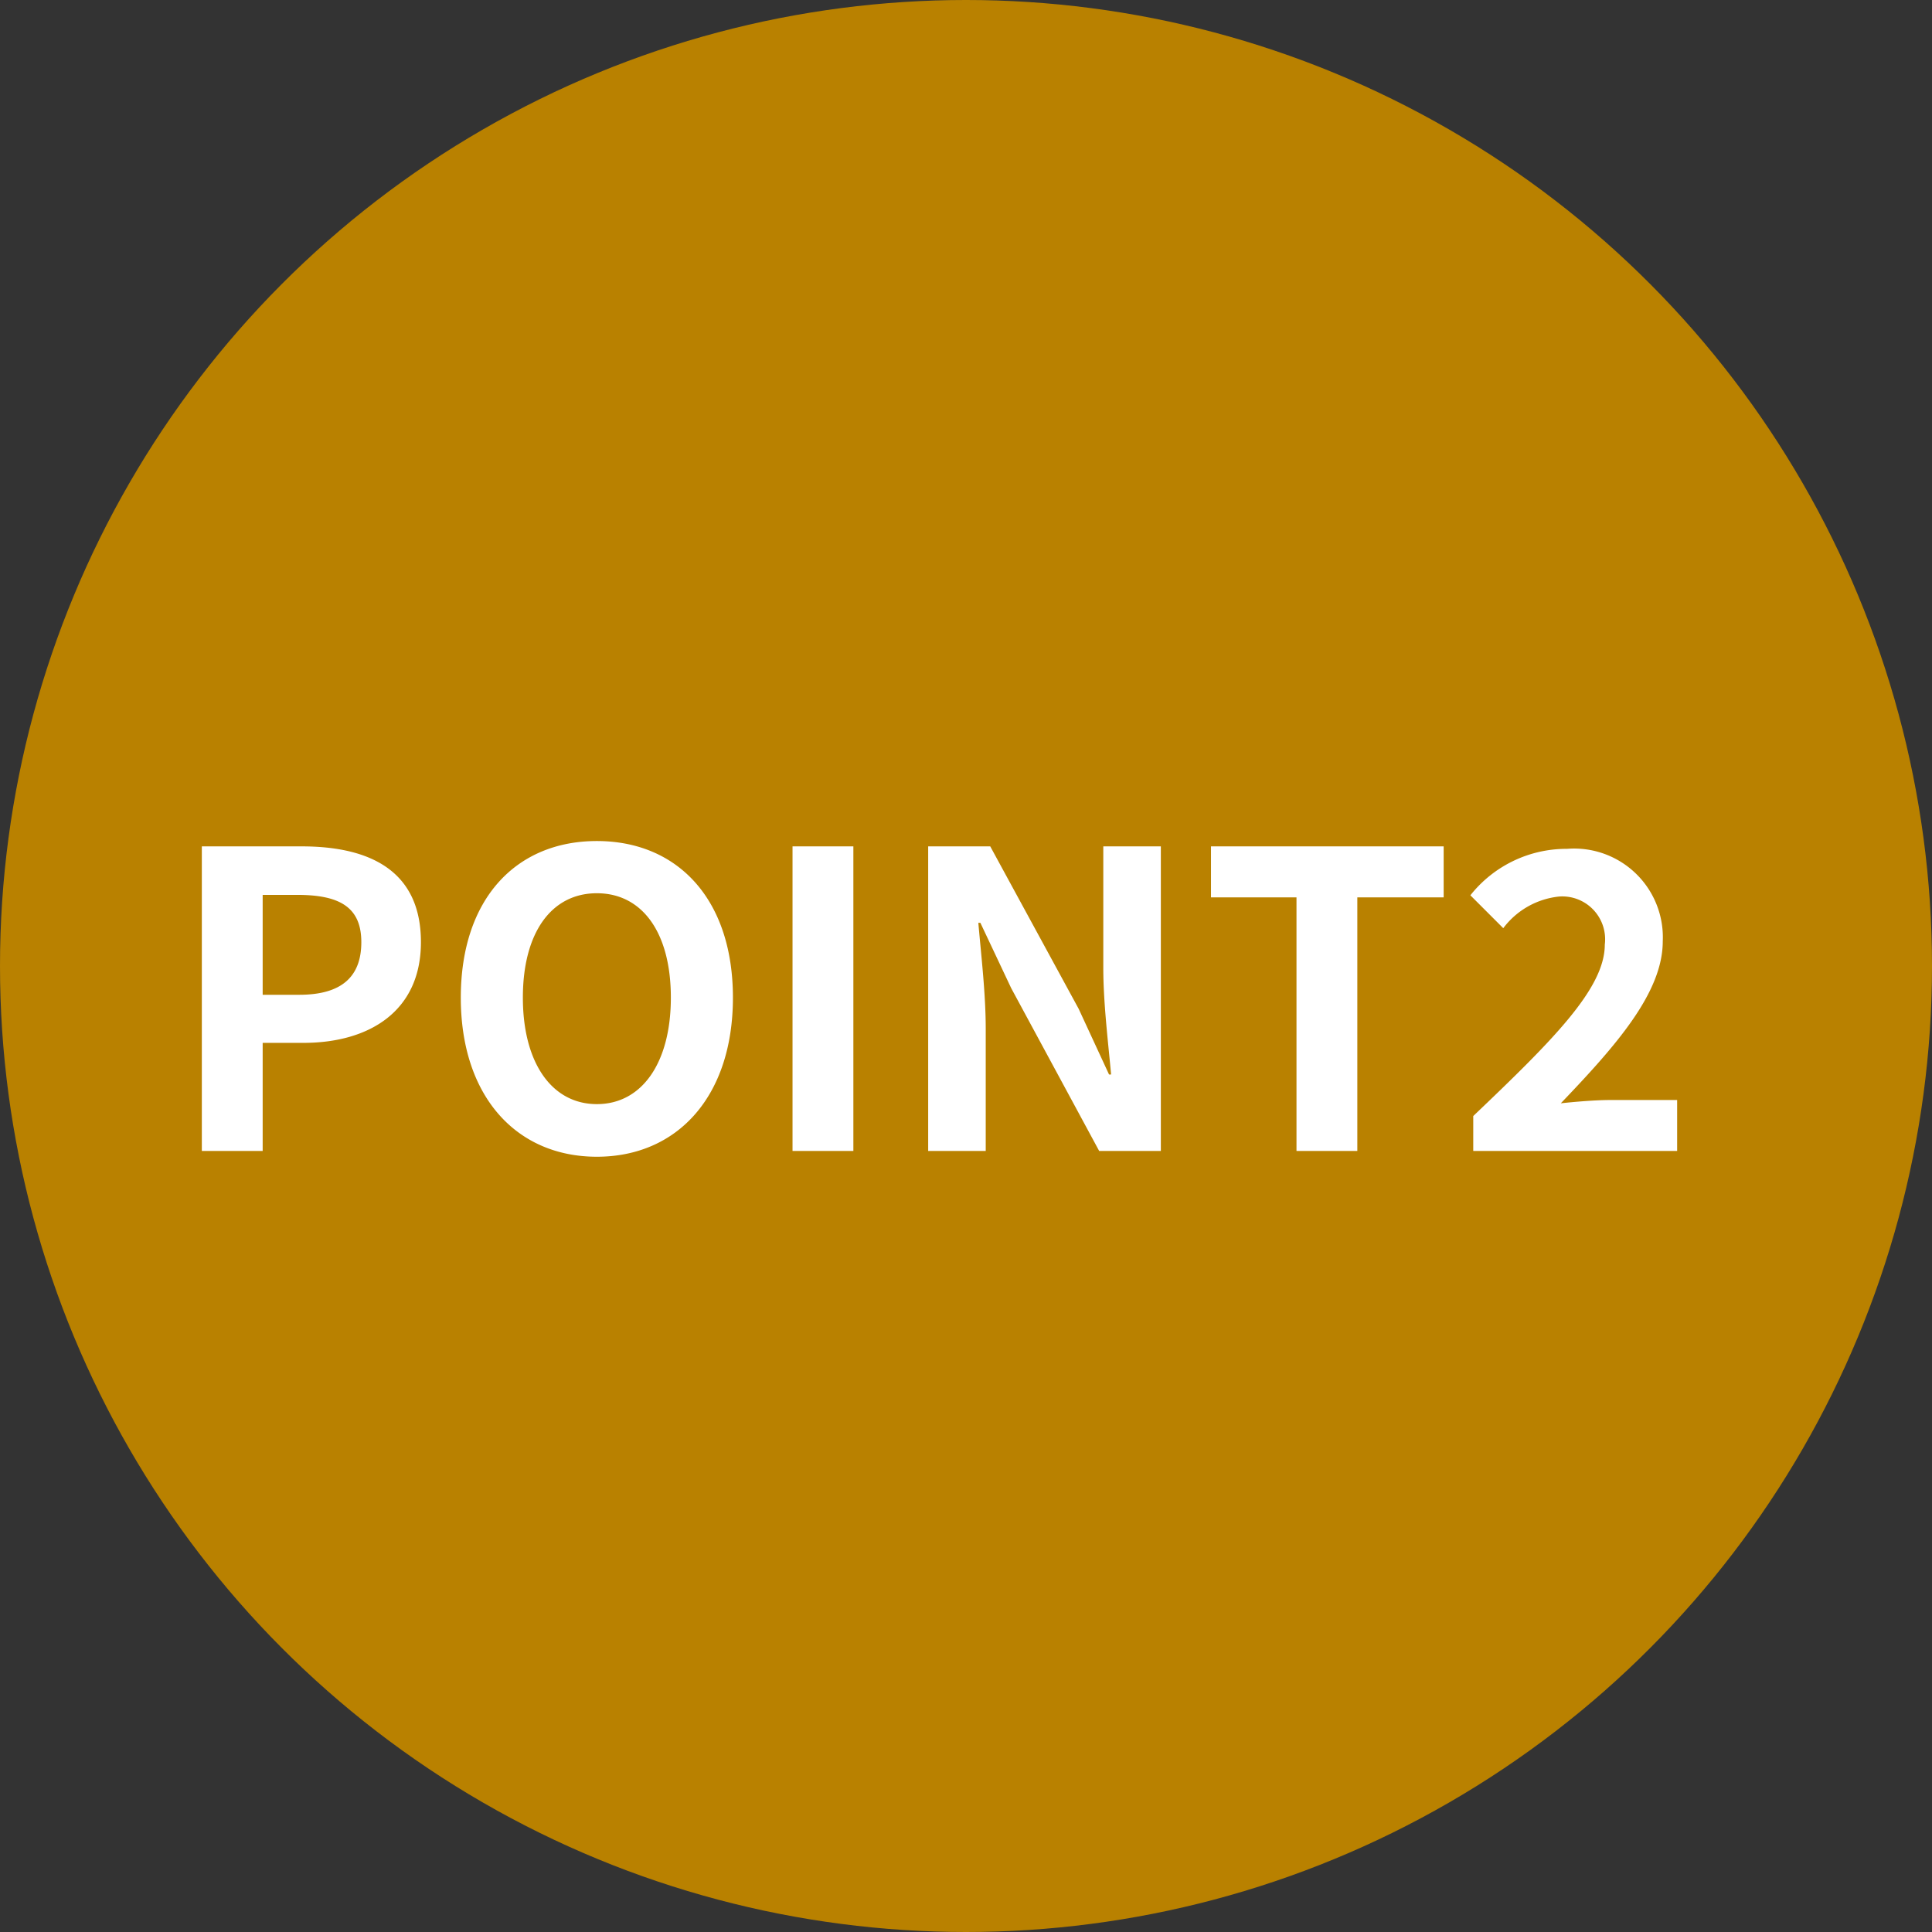 <svg xmlns="http://www.w3.org/2000/svg" width="94" height="94" viewBox="0 0 94 94">
  <rect x="0" y="0" width="94" height="94" fill="#333333" stroke="none"/>
  <g id="グループ_540" data-name="グループ 540" transform="translate(-913 -4087)">
    <circle id="楕円形_91" data-name="楕円形 91" cx="47" cy="47" r="47" transform="translate(913 4087)" fill="#b98100"/>
    <path id="パス_39730" data-name="パス 39730" d="M1.82,0H4.78V-5.26H6.76c3.18,0,5.72-1.52,5.72-4.9,0-3.5-2.52-4.66-5.8-4.66H1.82ZM4.78-7.6v-4.86H6.46c2.04,0,3.12.58,3.12,2.3,0,1.7-.98,2.56-3.02,2.56ZM21.04.28c3.92,0,6.62-2.94,6.62-7.74s-2.7-7.62-6.62-7.62-6.62,2.8-6.62,7.62C14.42-2.66,17.12.28,21.04.28Zm0-2.56c-2.2,0-3.6-2.02-3.6-5.18,0-3.18,1.4-5.08,3.6-5.08s3.6,1.9,3.6,5.08C24.64-4.3,23.24-2.28,21.04-2.28ZM30.56,0h2.96V-14.82H30.56Zm6.6,0h2.8V-5.94c0-1.7-.22-3.56-.36-5.16h.1l1.5,3.18L45.48,0h3V-14.82h-2.8V-8.9c0,1.68.24,3.64.38,5.18h-.1l-1.48-3.2-4.3-7.9H37.16ZM55.08,0h2.96V-12.34h4.2v-2.48H50.92v2.48h4.16Zm8.6,0H73.6V-2.48H70.36c-.7,0-1.68.08-2.42.16,2.64-2.76,4.96-5.36,4.96-7.88a4.316,4.316,0,0,0-4.66-4.5,5.96,5.96,0,0,0-4.7,2.26l1.6,1.6a3.9,3.9,0,0,1,2.72-1.54,2.085,2.085,0,0,1,2.22,2.34c0,2.14-2.54,4.66-6.4,8.34Z" transform="translate(921 4143)" fill="#fff"/>
  </g>
</svg>
